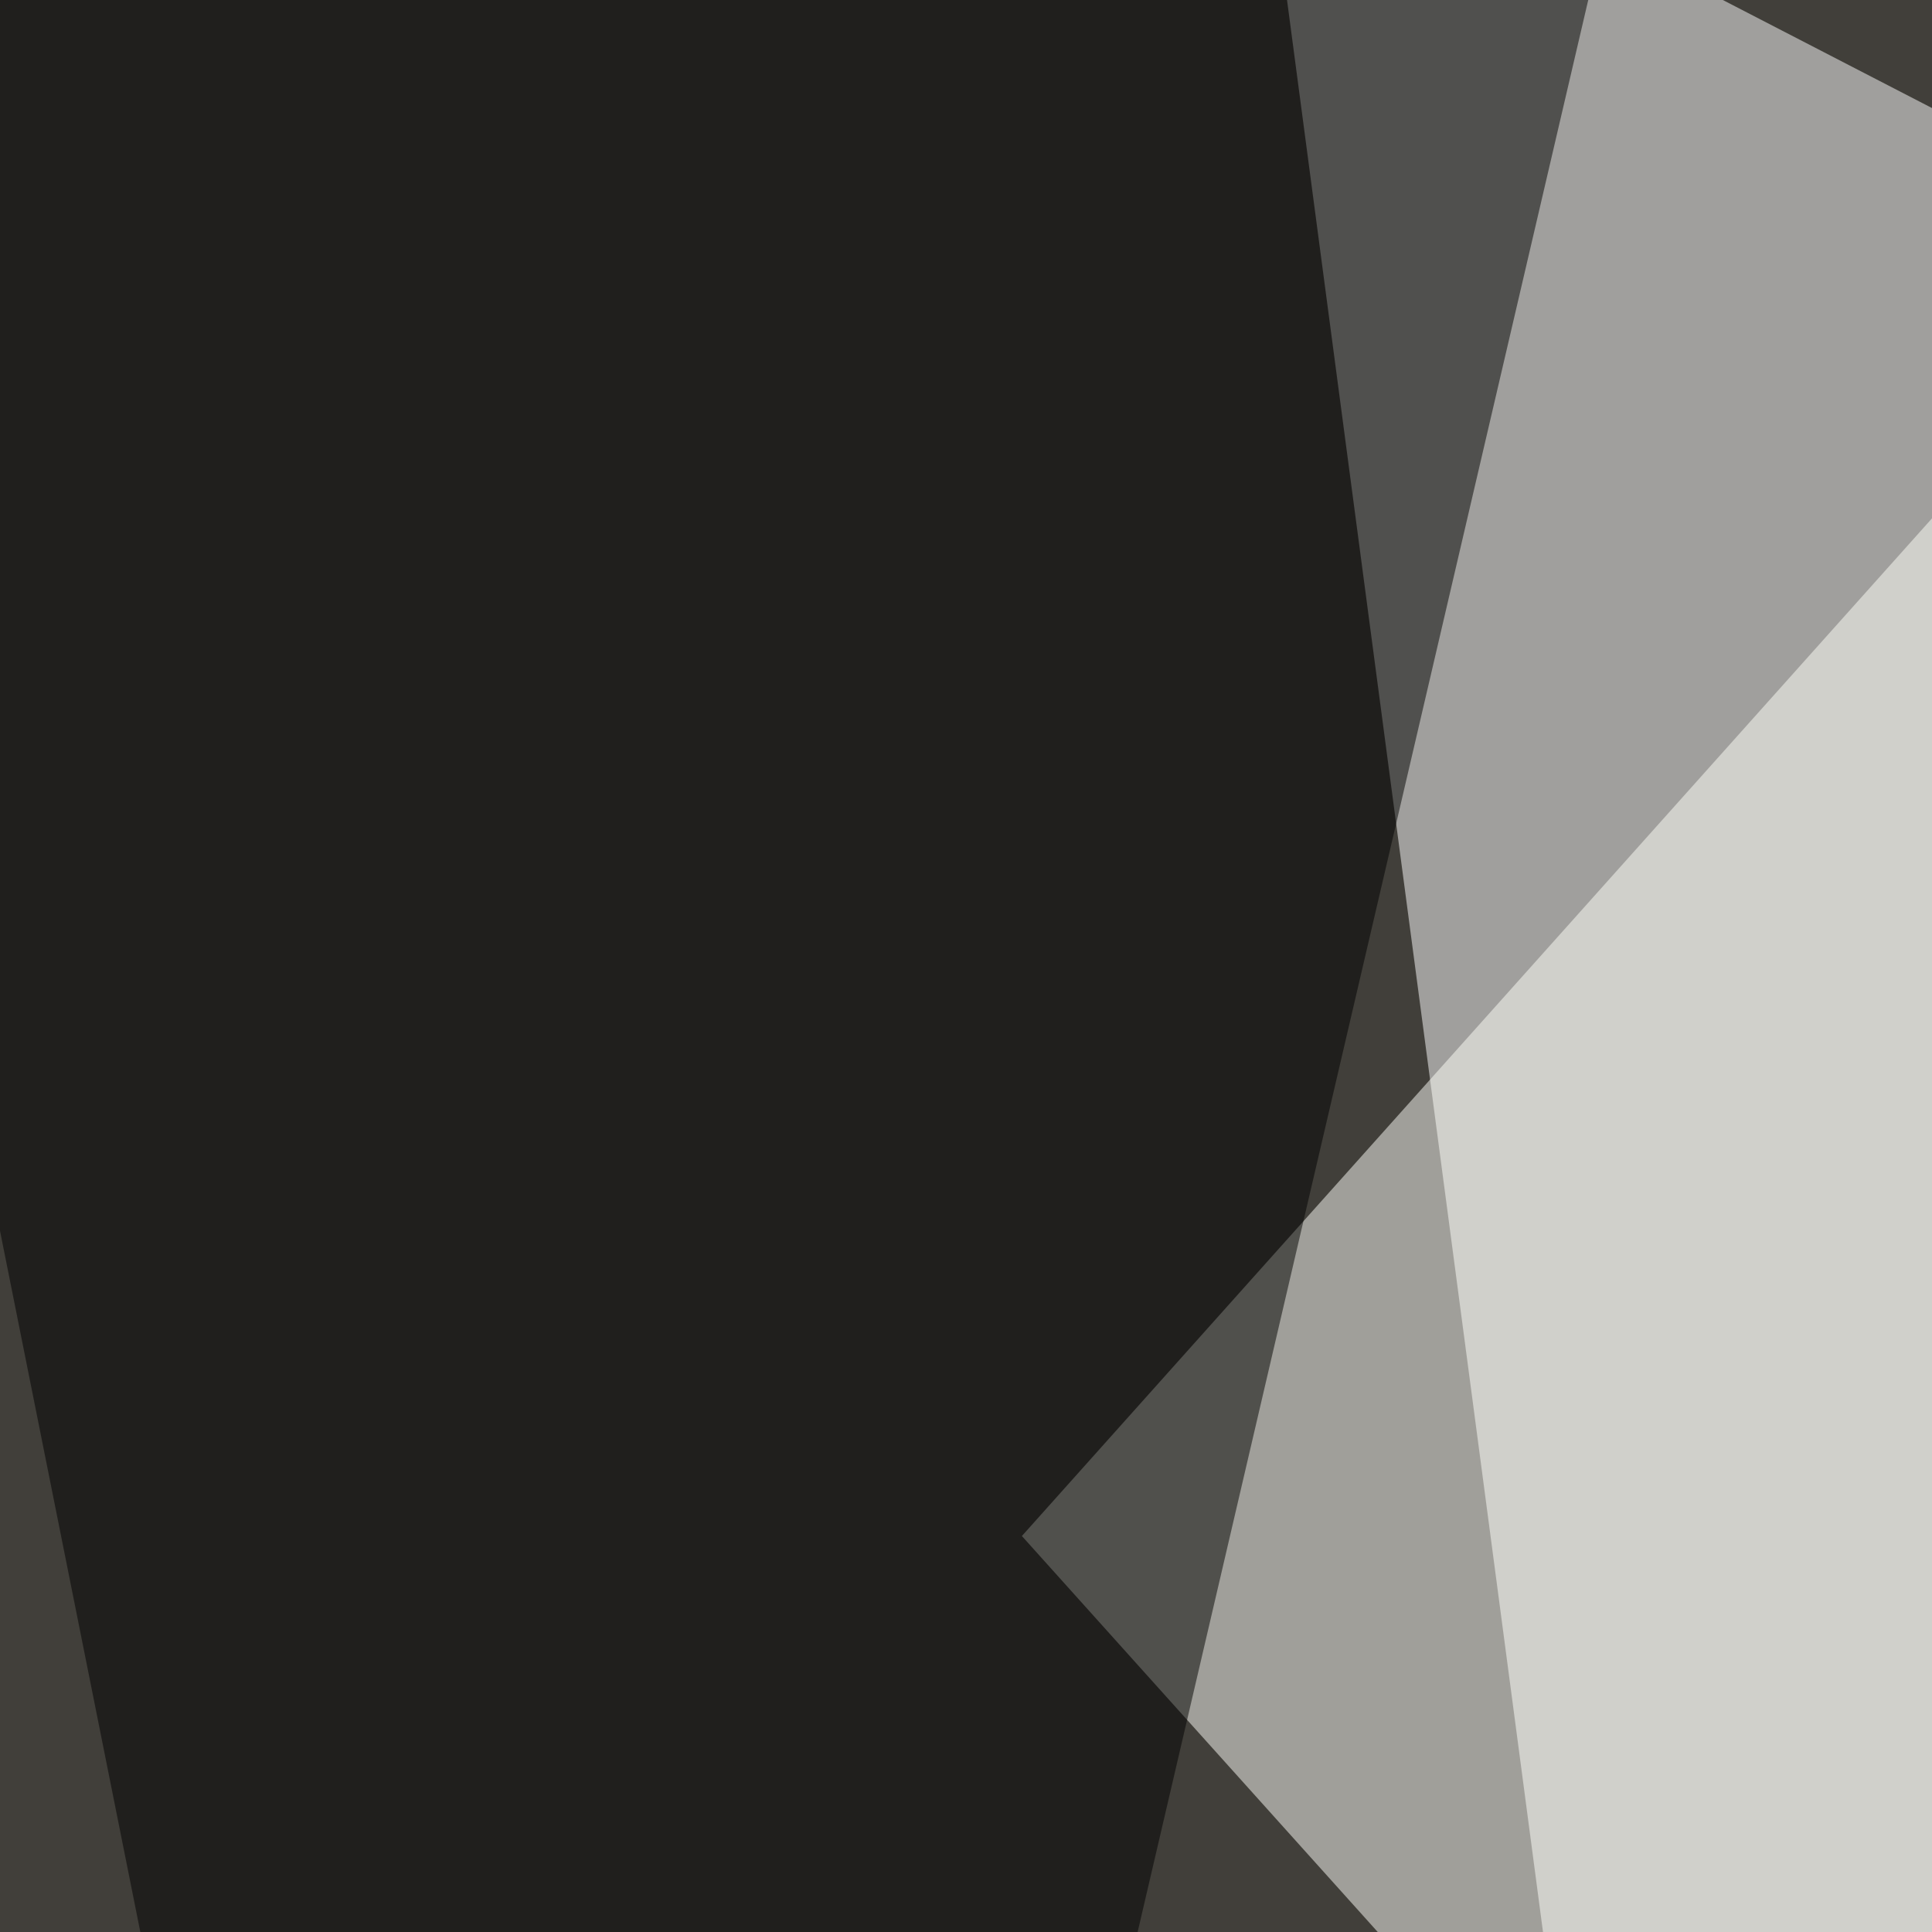 <svg xmlns="http://www.w3.org/2000/svg" width="363" height="363"><filter id="a"><feGaussianBlur stdDeviation="55"/></filter><rect width="100%" height="100%" fill="#413f3a"/><g filter="url(#a)"><g fill-opacity=".5"><path fill="#fff" d="M235.8-45.4l111.4 840.8 246-656.2z"/><path fill="#fffffb" d="M490.7-45.4L192 288.6l337 375z"/><path d="M309-45.4L112.9 795.4-45.4 4.4zm161.2 0l325.2 55.7L652 795.4z"/></g></g></svg>